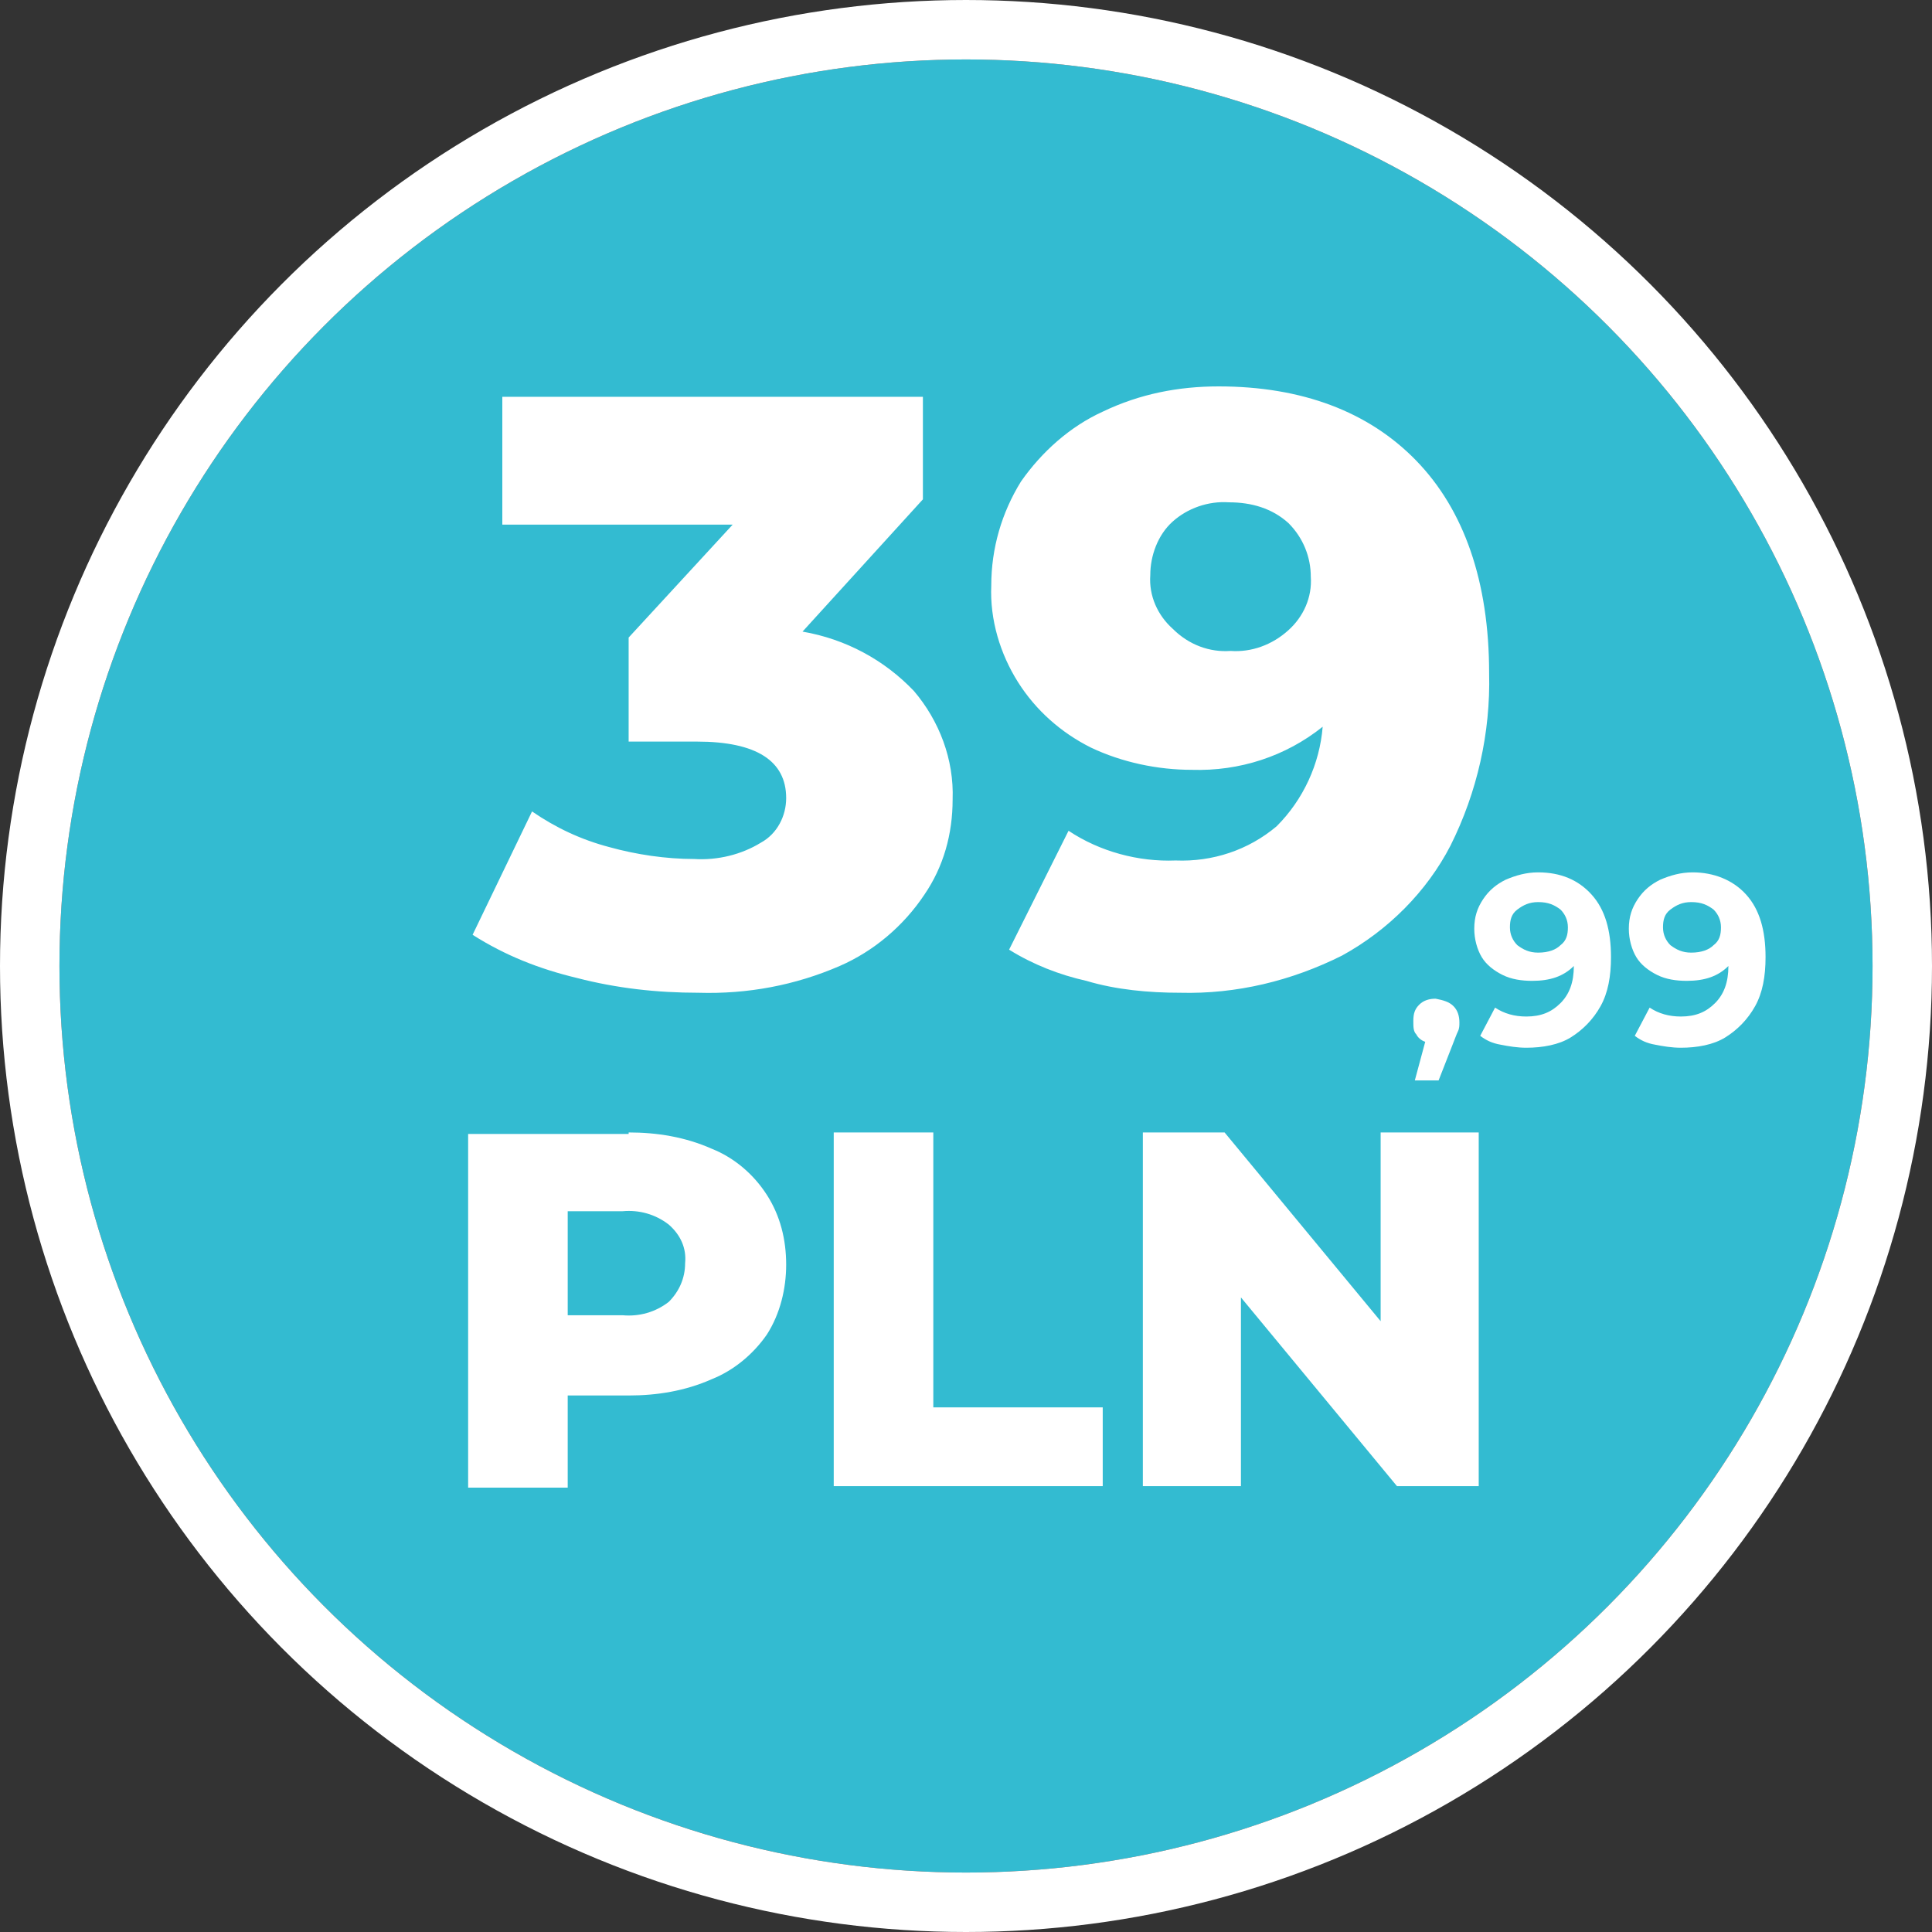 <?xml version="1.0" encoding="utf-8"?>
<!-- Generator: Adobe Illustrator 26.2.1, SVG Export Plug-In . SVG Version: 6.00 Build 0)  -->
<svg version="1.1" id="Warstwa_1" xmlns="http://www.w3.org/2000/svg" xmlns:xlink="http://www.w3.org/1999/xlink" x="0px" y="0px"
	 viewBox="0 0 130 130" style="enable-background:new 0 0 130 130;" xml:space="preserve">
<rect x="0" y="0" width="130" height="130" fill="#333333" stroke="none"/>
<style type="text/css">
	.st0{fill:#33BBD1;}
	.st1{fill:none;stroke:#FFFFFF;stroke-width:4;}
	.st2{fill:#FFFFFF;}
</style>
<g id="Group_8" transform="translate(-923 -351)">
	<g id="Ellipse_1" transform="translate(927 355)">
		<circle class="st0" cx="61" cy="61" r="61"/>
		<circle class="st1" cx="61" cy="61" r="63"/>
	</g>
	<path id="Path_4" class="st2" d="M965.3,427.2c1.9,0,3.8,0.3,5.6,1.1c1.5,0.6,2.8,1.7,3.7,3.1c0.9,1.4,1.3,3,1.3,4.7
		c0,1.6-0.4,3.3-1.3,4.7c-0.9,1.3-2.2,2.4-3.7,3c-1.8,0.8-3.7,1.1-5.6,1.1h-4.1v6.2h-6.7v-23.8H965.3z M964.9,439.5
		c1.1,0.1,2.2-0.2,3.1-0.9c0.7-0.7,1.1-1.6,1.1-2.6c0.1-1-0.3-1.9-1.1-2.6c-0.9-0.7-2-1-3.1-0.9h-3.7v7L964.9,439.5z M979.1,427.2
		h6.7v18.5h11.4v5.3h-18.1V427.2z M1022.5,427.2V451h-5.5l-10.5-12.7V451h-6.6v-23.8h5.5l10.5,12.7v-12.7H1022.5z"/>
	<path id="Path_3" class="st2" d="M977,393.5c2.9,0.5,5.5,1.9,7.5,4c1.7,2,2.7,4.6,2.6,7.3c0,2.3-0.6,4.5-1.9,6.4
		c-1.4,2.1-3.4,3.8-5.7,4.8c-3,1.3-6.2,1.9-9.5,1.8c-2.8,0-5.5-0.3-8.2-1c-2.5-0.6-4.8-1.5-7-2.9l4-8.3c1.6,1.1,3.3,1.9,5.2,2.4
		c1.8,0.5,3.8,0.8,5.7,0.8c1.6,0.1,3.2-0.3,4.5-1.1c1.1-0.6,1.7-1.8,1.7-3c0-2.5-2-3.8-6-3.8h-4.6v-7l7-7.6h-15.5v-8.6h28.3v6.9
		L977,393.5z M1005,377c5.6,0,10.1,1.7,13.3,5s4.9,8.1,4.9,14.3c0.1,4-0.8,8-2.6,11.6c-1.6,3.1-4.2,5.7-7.3,7.4
		c-3.4,1.7-7.1,2.6-10.9,2.5c-2.1,0-4.3-0.2-6.3-0.8c-1.8-0.4-3.6-1.1-5.2-2.1l4-8c2.1,1.4,4.7,2.1,7.2,2c2.5,0.1,4.9-0.7,6.8-2.3
		c1.8-1.8,2.9-4.2,3.1-6.7c-2.5,2-5.6,3-8.8,2.9c-2.3,0-4.7-0.5-6.8-1.5c-2-1-3.7-2.5-4.9-4.4c-1.2-1.9-1.9-4.2-1.8-6.5
		c0-2.5,0.7-4.9,2-7c1.4-2,3.3-3.7,5.5-4.7C999.7,377.5,1002.3,377,1005,377z M1005.8,394.8c1.4,0.1,2.8-0.4,3.9-1.4
		c1-0.9,1.6-2.2,1.5-3.6c0-1.3-0.5-2.6-1.5-3.6c-1.1-1-2.5-1.4-4-1.4c-1.4-0.1-2.8,0.4-3.8,1.3c-1,0.9-1.5,2.3-1.5,3.6
		c-0.1,1.4,0.5,2.7,1.5,3.6C1003,394.4,1004.4,394.9,1005.8,394.8z"/>
</g>
<g>
	<path class="st2" d="M97.8,67.7c0.3,0.3,0.4,0.7,0.4,1.1c0,0.2,0,0.4-0.1,0.6c-0.1,0.2-0.2,0.5-0.4,1l-0.9,2.3h-1.6l0.7-2.6
		c-0.3-0.1-0.5-0.3-0.6-0.5c-0.2-0.2-0.2-0.5-0.2-0.9c0-0.5,0.1-0.8,0.4-1.1c0.3-0.3,0.7-0.4,1.1-0.4C97.1,67.3,97.5,67.4,97.8,67.7
		z"/>
	<path class="st2" d="M107.1,60.2c0.9,1,1.3,2.4,1.3,4.2c0,1.3-0.2,2.4-0.7,3.3c-0.5,0.9-1.2,1.6-2,2.1s-1.9,0.7-3,0.7
		c-0.6,0-1.2-0.1-1.7-0.2c-0.6-0.1-1-0.3-1.4-0.6l1-1.9c0.6,0.4,1.3,0.6,2.1,0.6c1,0,1.7-0.3,2.3-0.9c0.6-0.6,0.9-1.4,0.9-2.5
		c-0.7,0.7-1.6,1-2.8,1c-0.7,0-1.4-0.1-2-0.4c-0.6-0.3-1.1-0.7-1.4-1.2s-0.5-1.2-0.5-1.9c0-0.8,0.2-1.4,0.6-2c0.4-0.6,0.9-1,1.5-1.3
		c0.7-0.3,1.4-0.5,2.2-0.5C105,58.7,106.2,59.2,107.1,60.2z M105,63.6c0.4-0.3,0.5-0.7,0.5-1.2c0-0.5-0.2-0.9-0.5-1.2
		c-0.4-0.3-0.8-0.5-1.5-0.5c-0.6,0-1,0.2-1.4,0.5c-0.4,0.3-0.5,0.7-0.5,1.2s0.2,0.9,0.5,1.2c0.4,0.3,0.8,0.5,1.4,0.5
		C104.2,64.1,104.7,63.9,105,63.6z"/>
	<path class="st2" d="M117.5,60.2c0.9,1,1.3,2.4,1.3,4.2c0,1.3-0.2,2.4-0.7,3.3c-0.5,0.9-1.2,1.6-2,2.1s-1.9,0.7-3,0.7
		c-0.6,0-1.2-0.1-1.7-0.2c-0.6-0.1-1-0.3-1.4-0.6l1-1.9c0.6,0.4,1.3,0.6,2.1,0.6c1,0,1.7-0.3,2.3-0.9c0.6-0.6,0.9-1.4,0.9-2.5
		c-0.7,0.7-1.6,1-2.8,1c-0.7,0-1.4-0.1-2-0.4c-0.6-0.3-1.1-0.7-1.4-1.2s-0.5-1.2-0.5-1.9c0-0.8,0.2-1.4,0.6-2c0.4-0.6,0.9-1,1.5-1.3
		c0.7-0.3,1.4-0.5,2.2-0.5C115.3,58.7,116.6,59.2,117.5,60.2z M115.3,63.6c0.4-0.3,0.5-0.7,0.5-1.2c0-0.5-0.2-0.9-0.5-1.2
		c-0.4-0.3-0.8-0.5-1.5-0.5c-0.6,0-1,0.2-1.4,0.5c-0.4,0.3-0.5,0.7-0.5,1.2s0.2,0.9,0.5,1.2c0.4,0.3,0.8,0.5,1.4,0.5
		C114.5,64.1,115,63.9,115.3,63.6z"/>
</g>
</svg>
